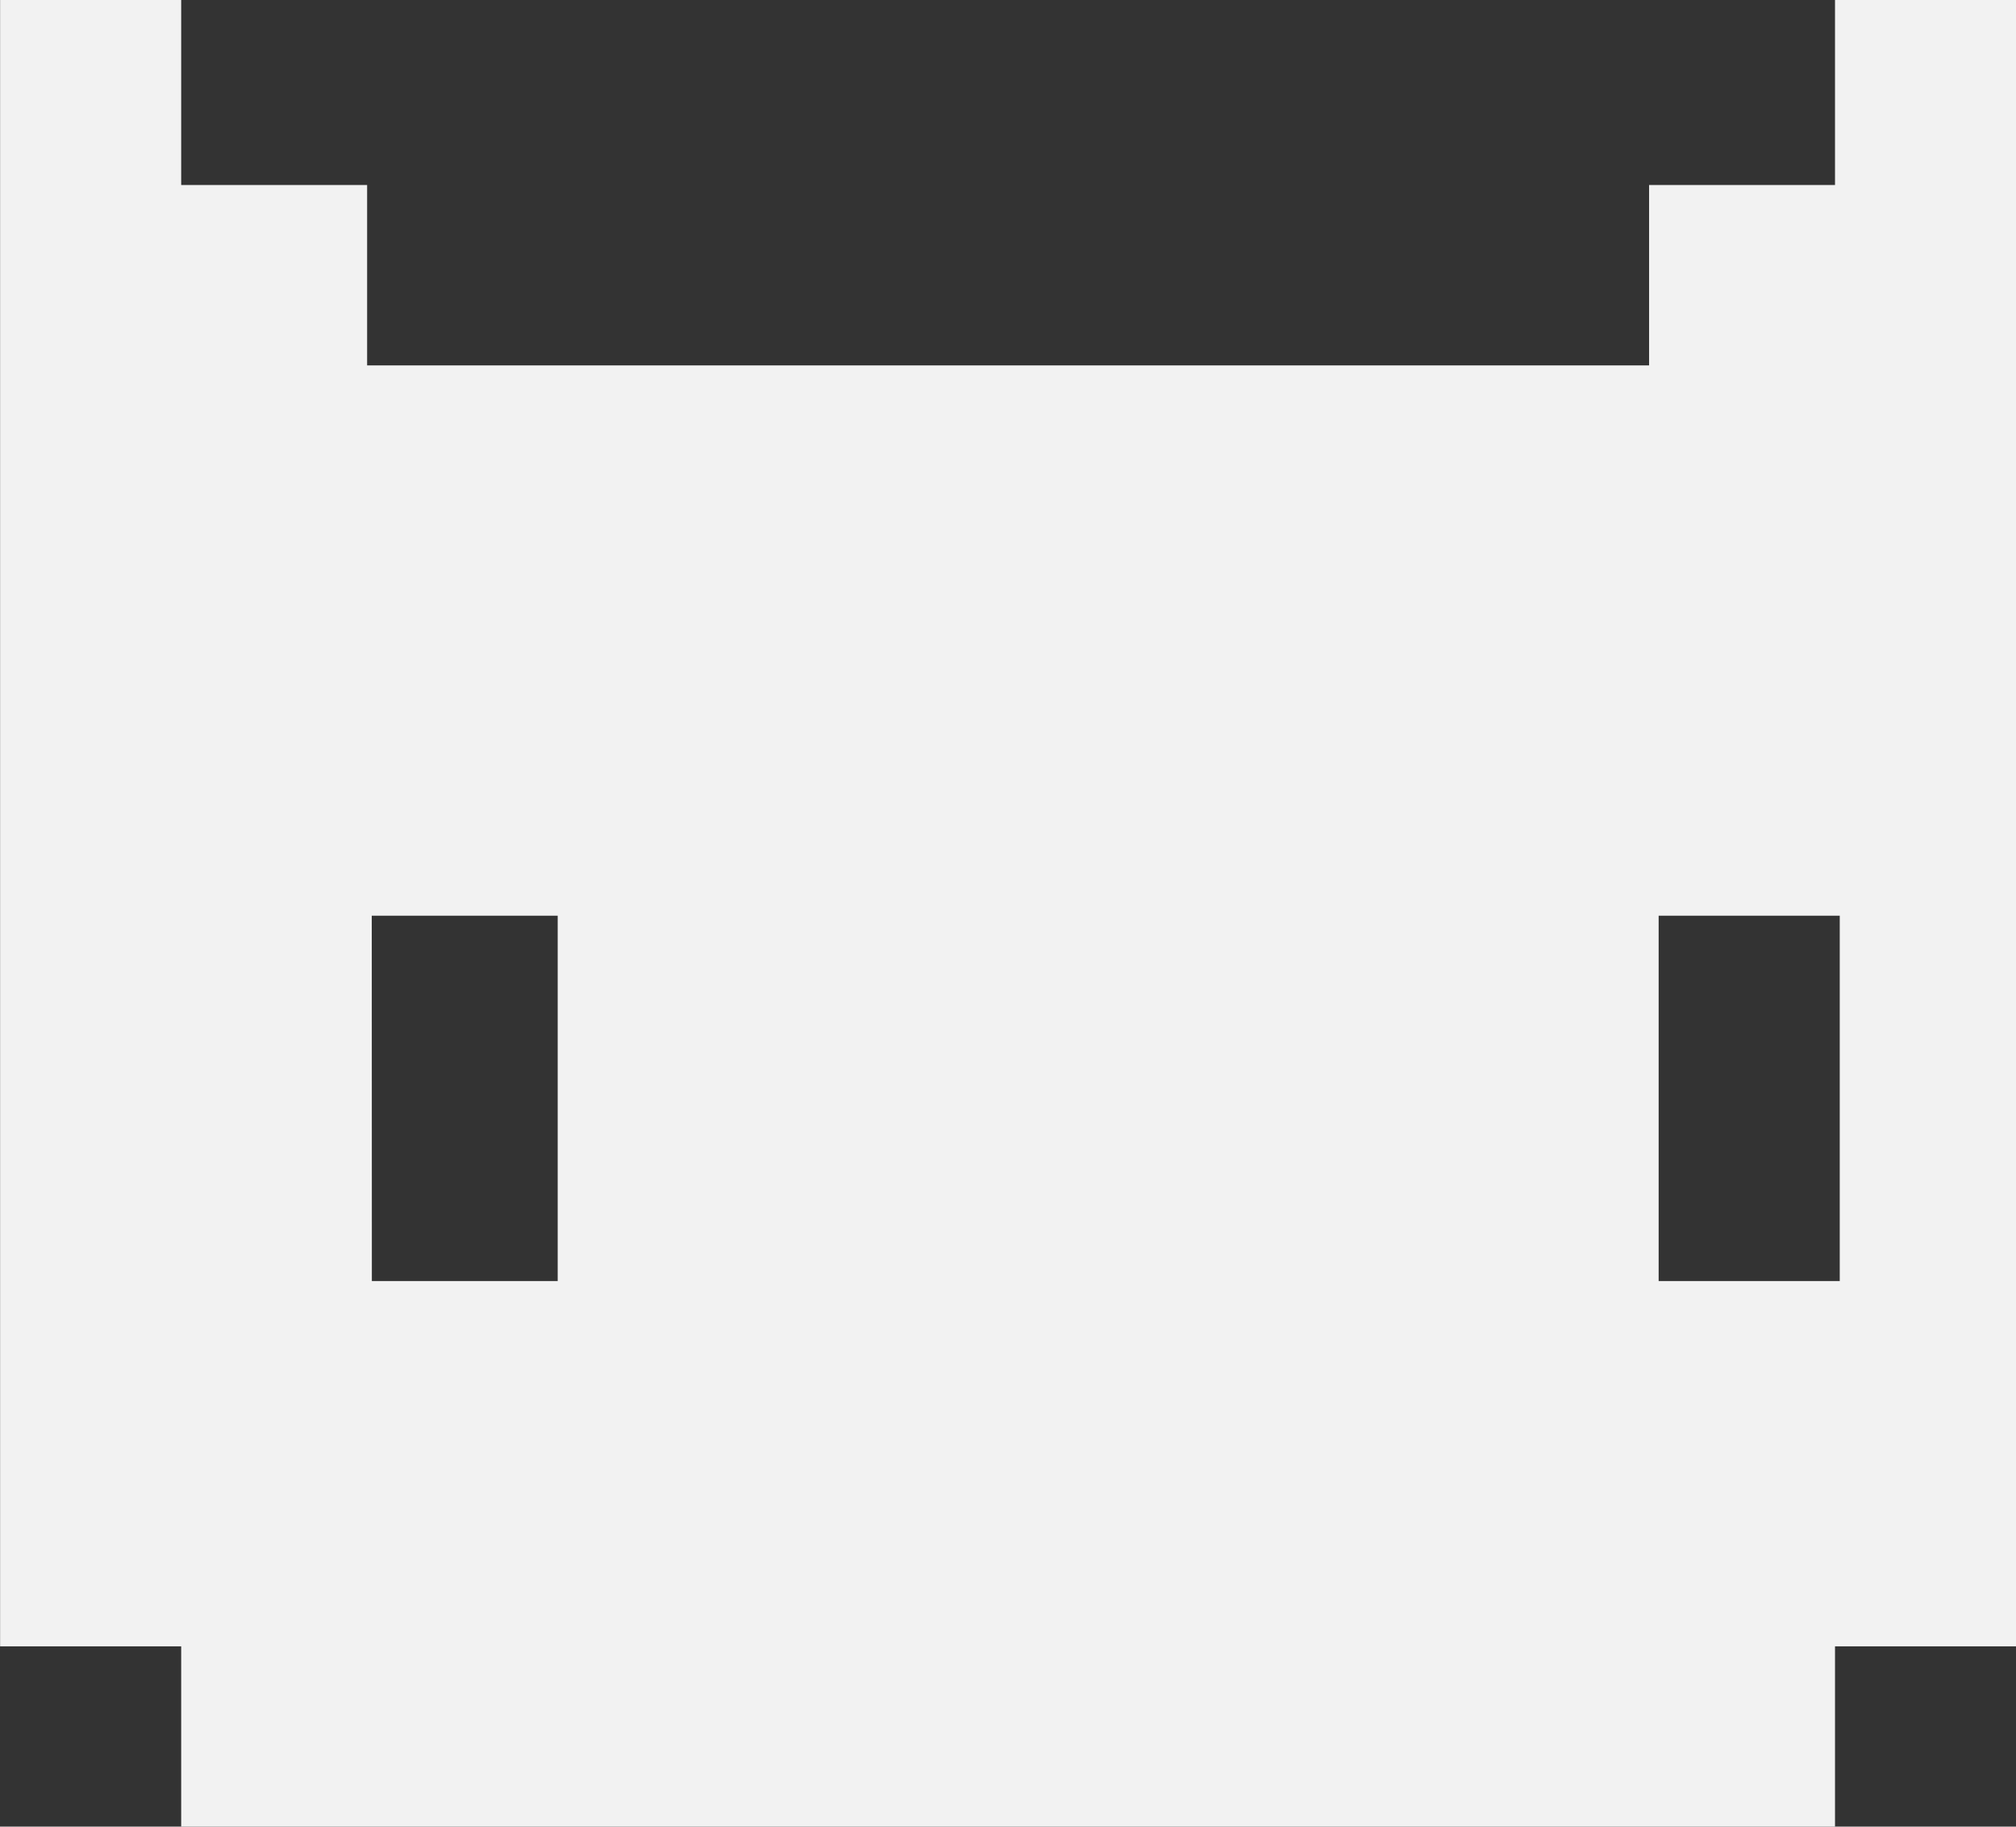 <svg xmlns="http://www.w3.org/2000/svg" xml:space="preserve" id="svg1" width="77.209" height="69.968" version="1.1" viewBox="0 0 20.428 18.512"><rect x="0" y="0" width="20.428" height="18.512" fill="#333333" stroke="none"/><g id="layer1" transform="translate(687.8 -912.985)"><path id="path32-8-2-6" fill="#f2f2f2" fill-opacity="1" stroke-width=".569" d="M-669.206 929.67h1.835v-16.685h-1.835v1.875h-1.884v1.828h-12.99v-1.828h-1.884v-1.875h-1.835v16.685h1.835v1.828h16.758zm-1.787-7.405h1.835v3.703h-1.835zm-13.04 0h1.884v3.703h-1.883z"/></g><style id="style1" type="text/css">.st0{fill:#fff}.st1{fill-rule:evenodd;clip-rule:evenodd}</style></svg>